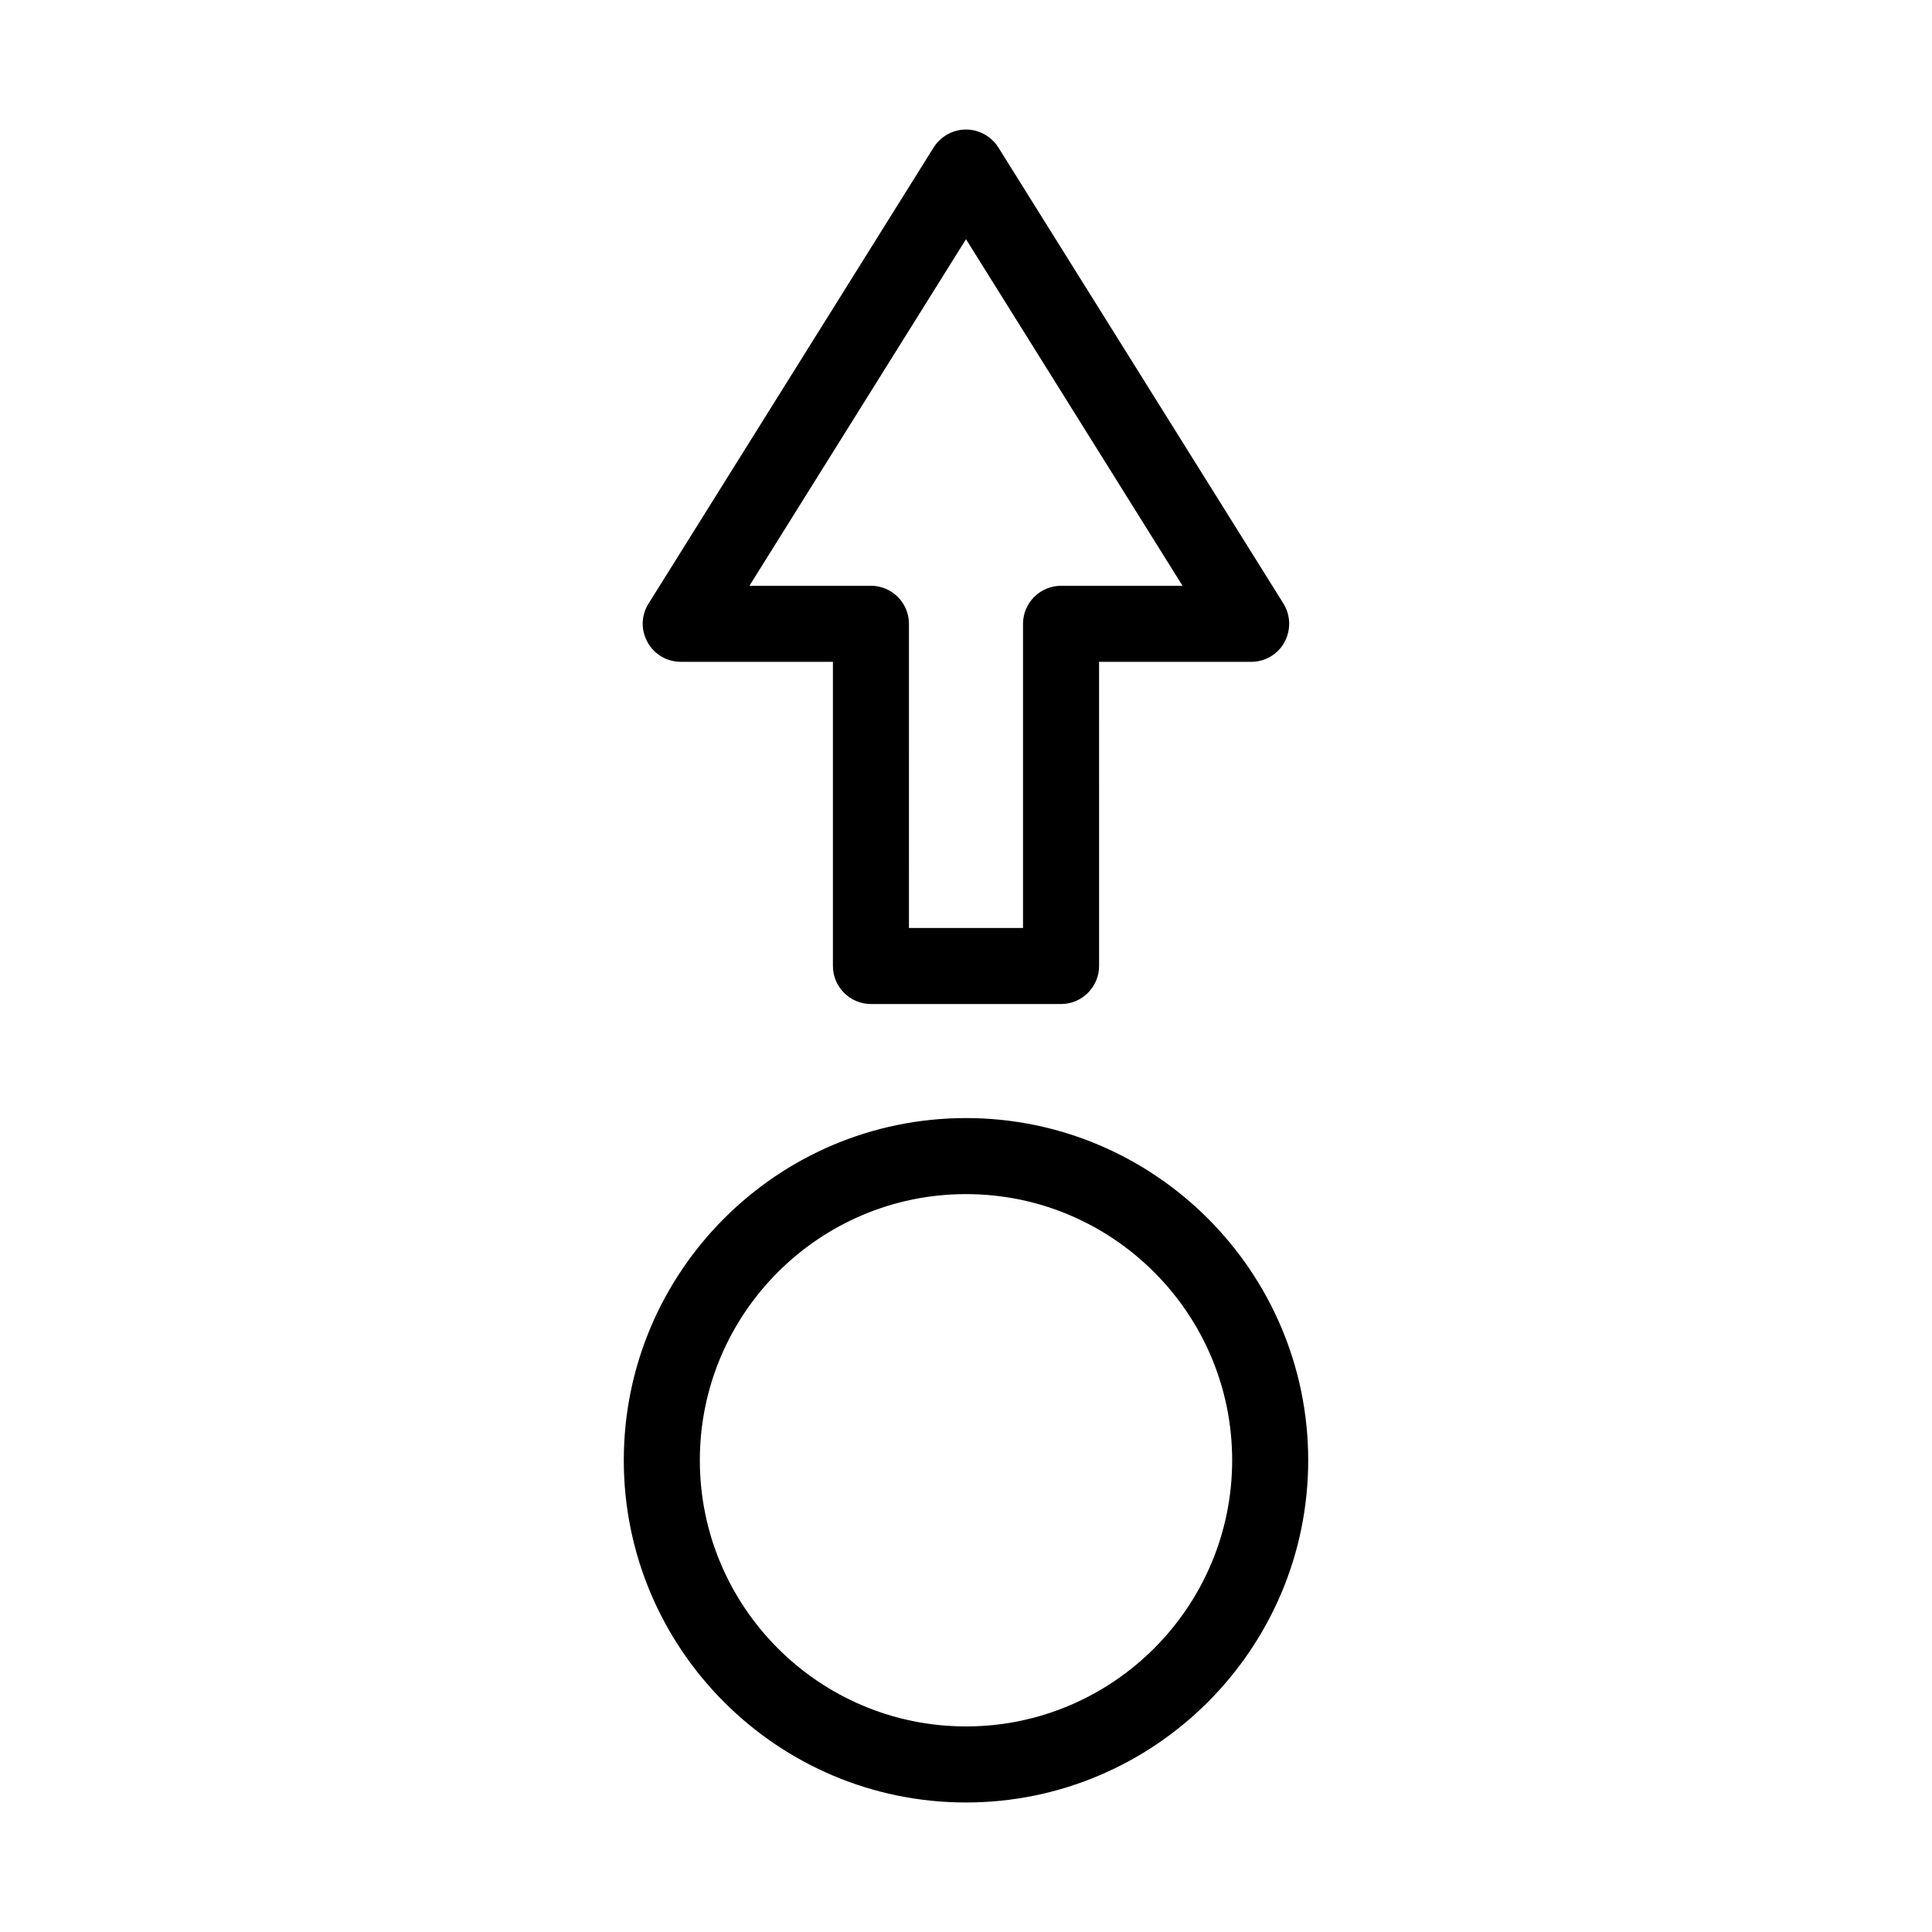 <?xml version="1.0" encoding="UTF-8"?>
<!-- Uploaded to: ICON Repo, www.svgrepo.com, Generator: ICON Repo Mixer Tools -->
<svg fill="#000000" width="800px" height="800px" version="1.1" viewBox="144 144 512 512" xmlns="http://www.w3.org/2000/svg">
 <path d="m400 440.3c-50.027 0-90.688 40.707-90.688 90.688 0 49.977 40.656 90.688 90.688 90.688 49.977 0 90.688-40.707 90.688-90.688-0.004-49.98-40.711-90.688-90.688-90.688zm0 161.22c-38.895 0-70.535-31.641-70.535-70.535s31.641-70.535 70.535-70.535 70.535 31.641 70.535 70.535c-0.004 38.895-31.641 70.535-70.535 70.535zm-75.574-282.13h40.305v80.609c0 5.543 4.535 10.078 10.078 10.078h50.383c5.543 0 10.078-4.535 10.078-10.078l-0.004-80.609h40.305c3.68 0 7.055-1.965 8.816-5.188s1.664-7.106-0.25-10.227l-75.57-120.91c-1.867-2.926-5.09-4.738-8.566-4.738s-6.699 1.812-8.566 4.734l-75.57 120.91c-1.965 3.125-2.066 7.004-0.25 10.227 1.762 3.227 5.137 5.191 8.812 5.191zm75.574-112 57.383 91.848h-32.195c-5.543 0-10.078 4.535-10.078 10.078v80.609h-30.23l0.004-80.613c0-5.543-4.535-10.078-10.078-10.078h-32.195z"/>
</svg>